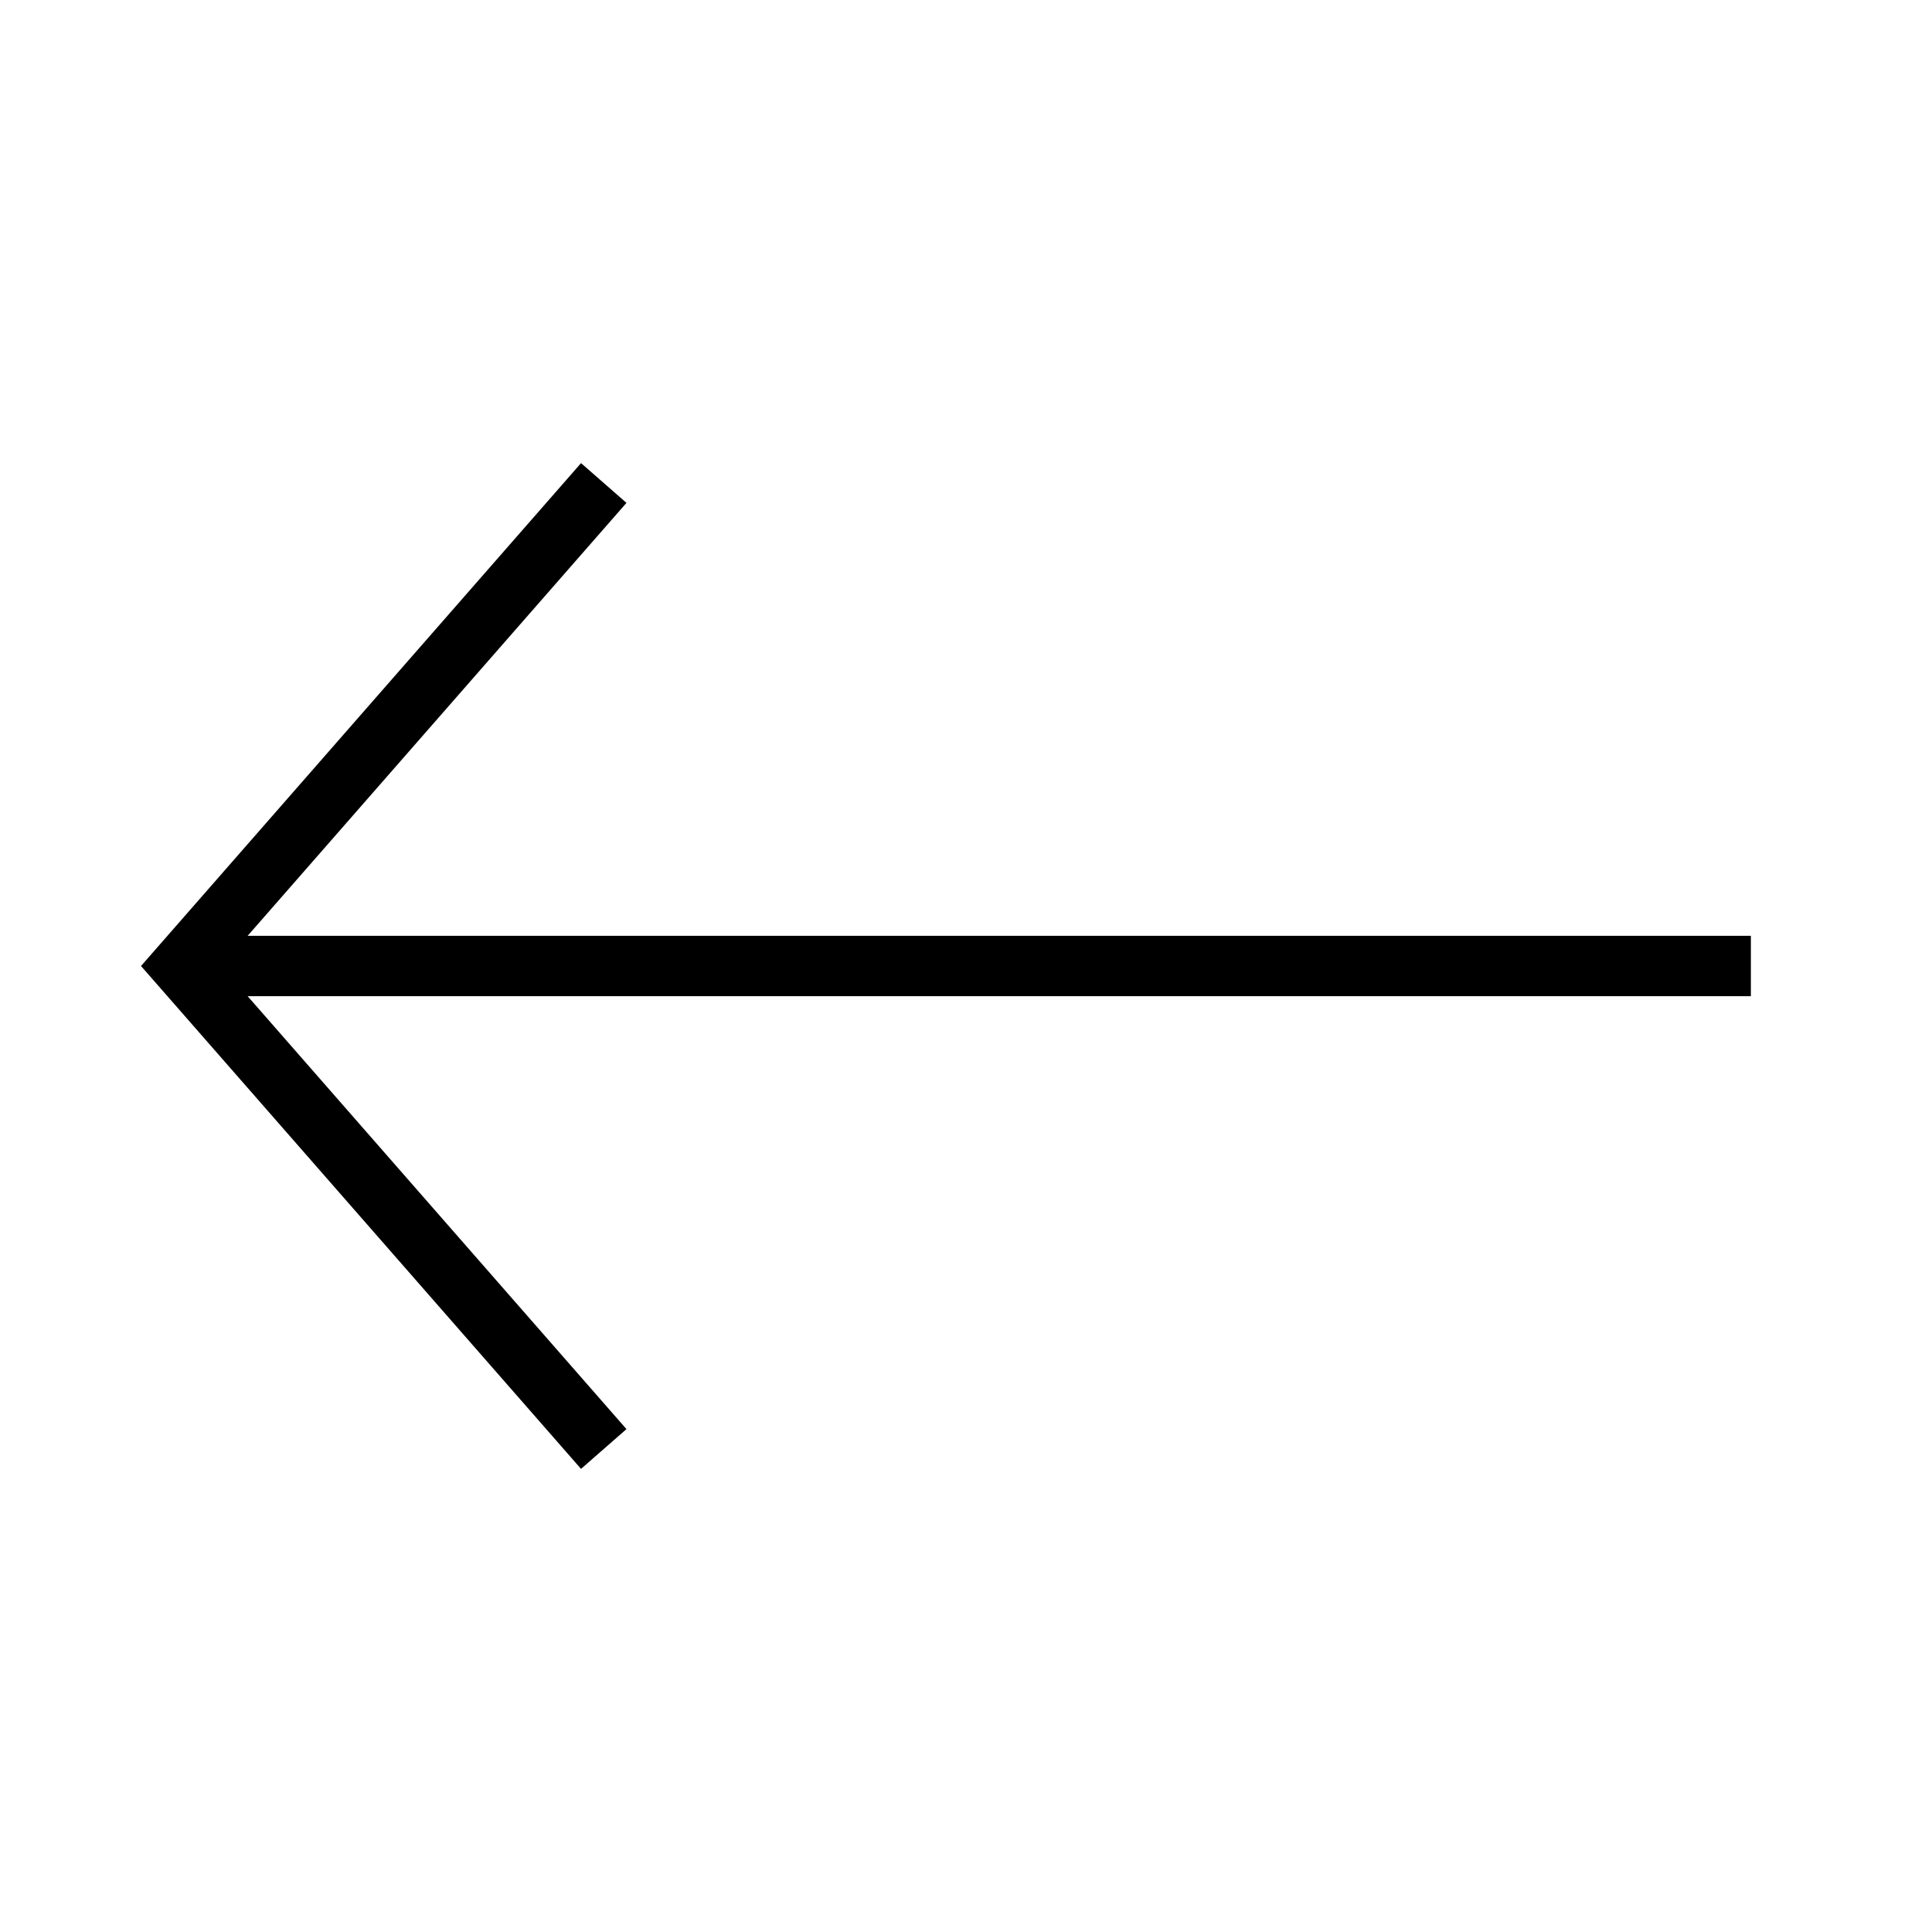 <svg width="32" height="32" viewBox="0 0 32 32" fill="none" xmlns="http://www.w3.org/2000/svg">
<line y1="-0.5" x2="26" y2="-0.5" transform="matrix(1 -1.04522e-07 -7.31208e-08 -1 3 15.5)" stroke="black"/>
<path d="M10 24L3 16L10 8" stroke="black"/>
</svg>
